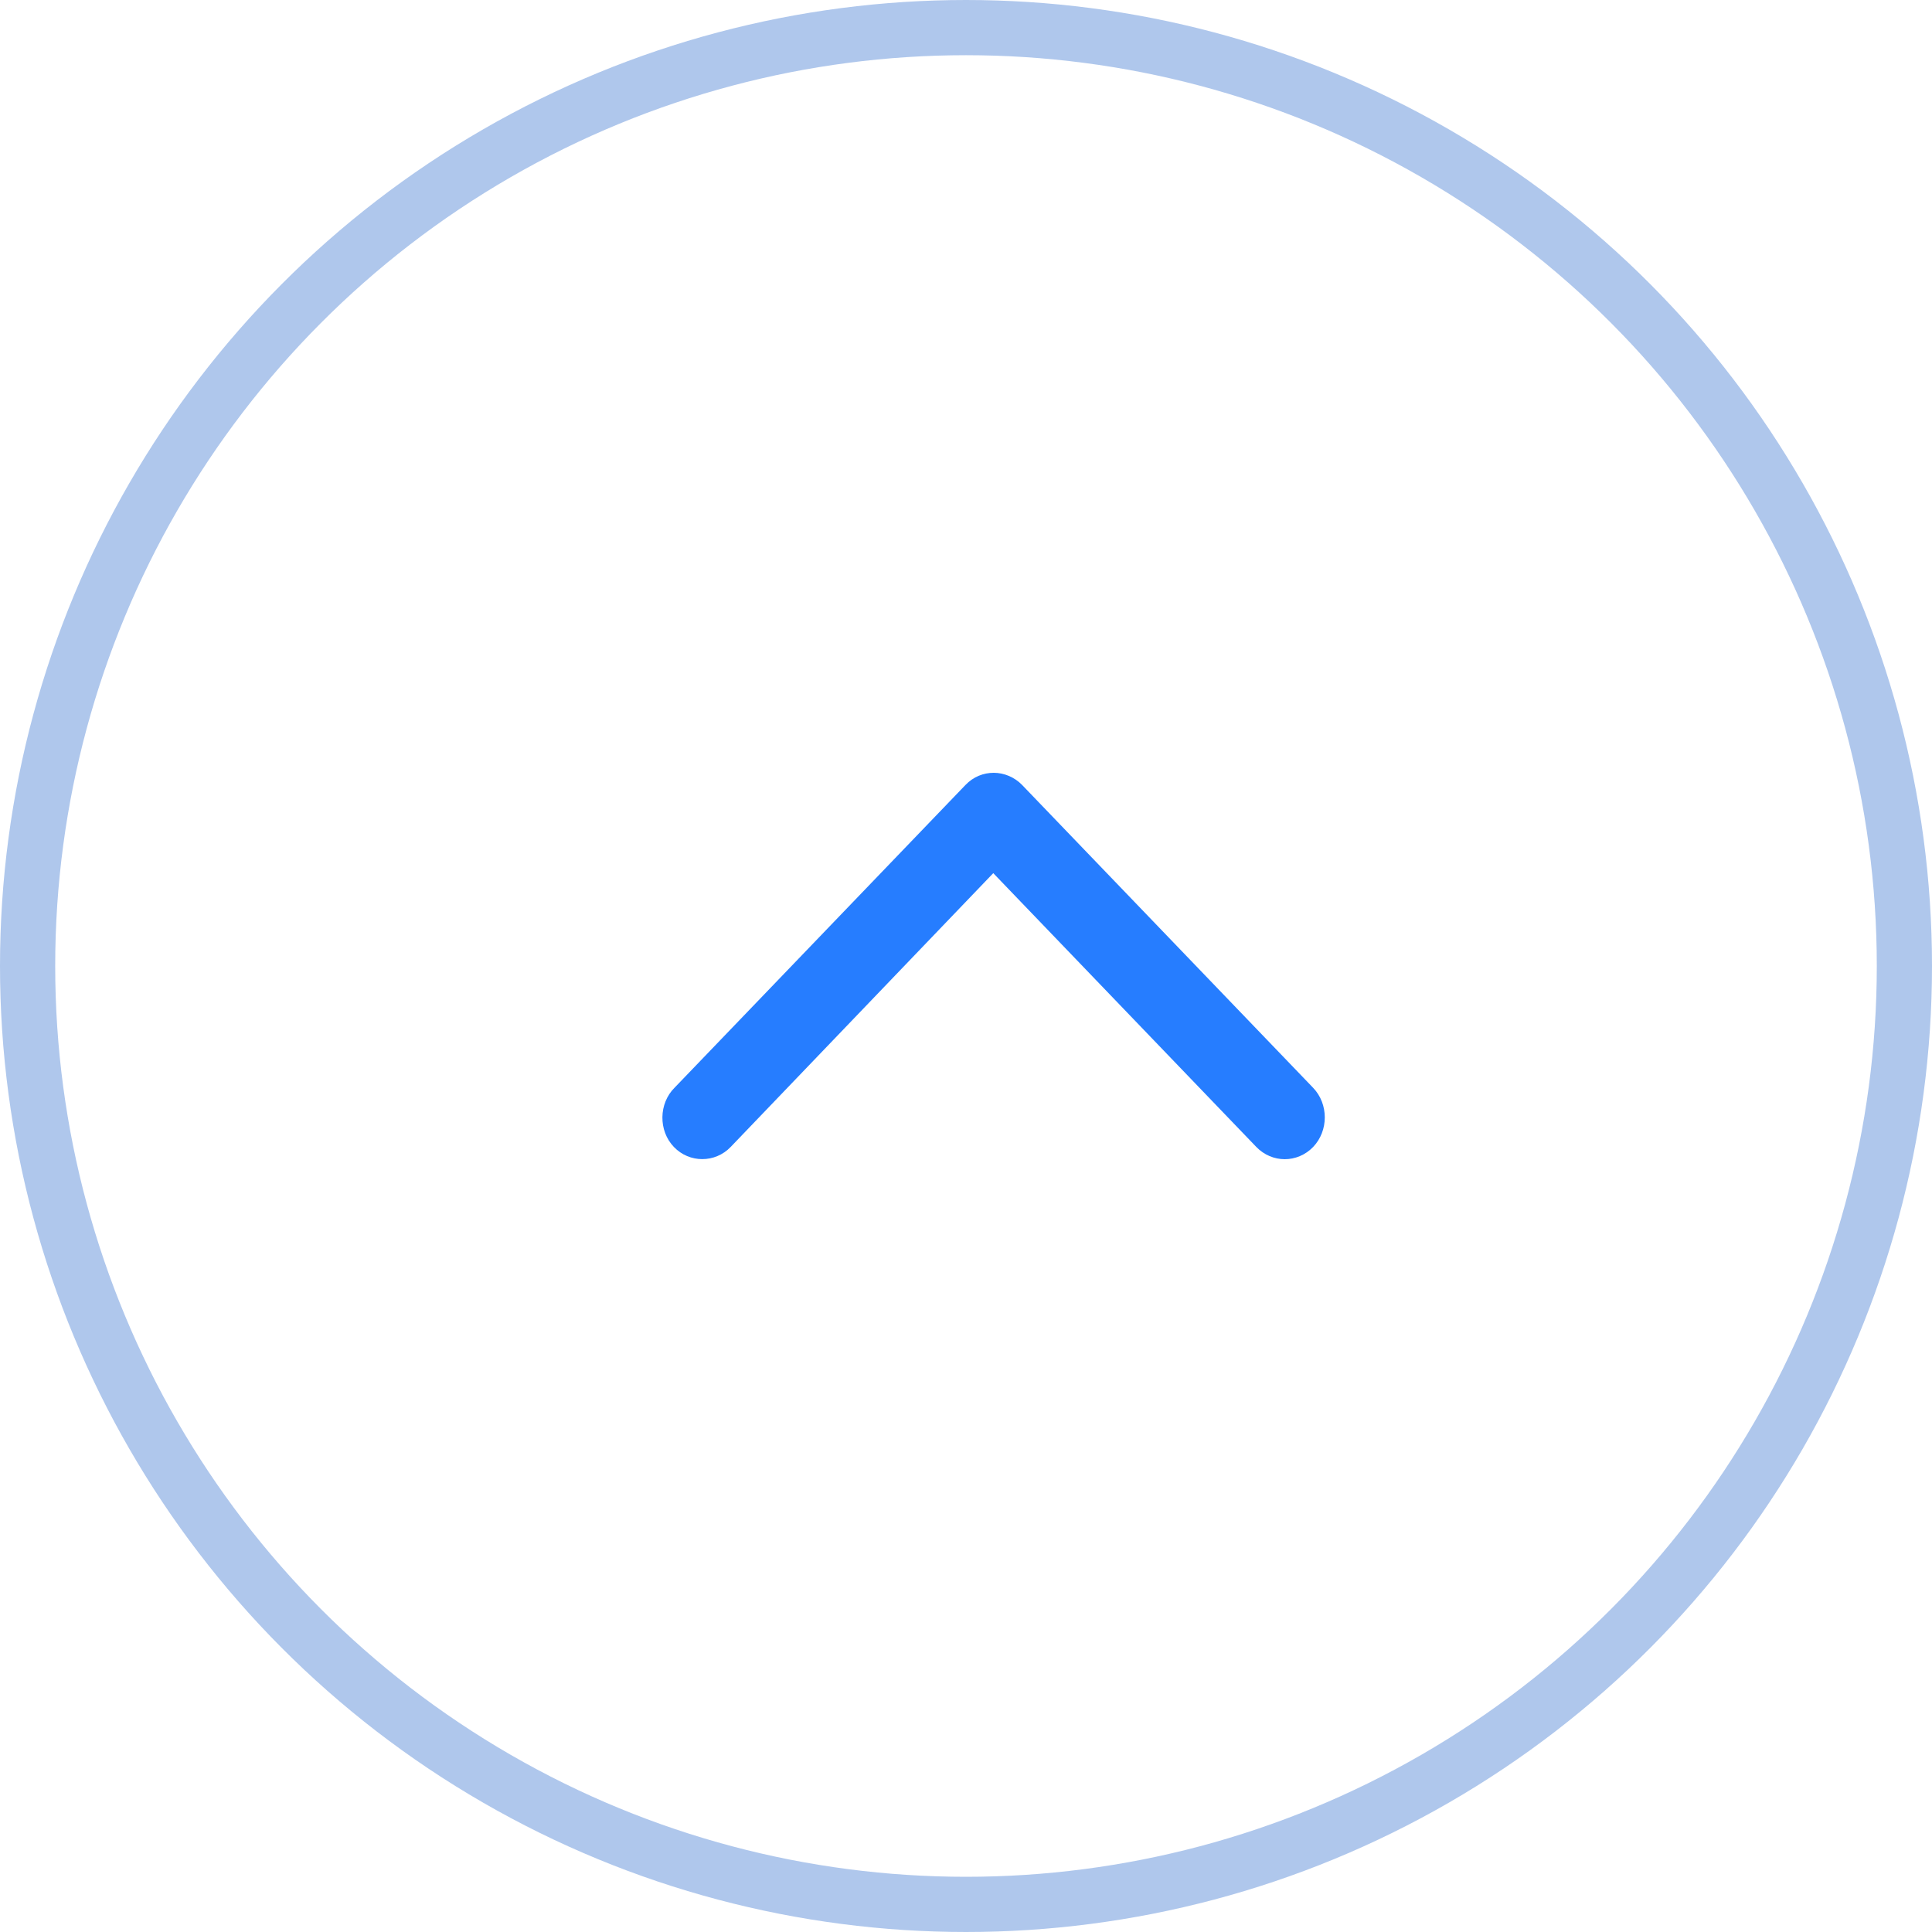 <svg width="35" height="35" viewBox="0 0 35 35" fill="none" xmlns="http://www.w3.org/2000/svg">
<circle cx="17.5" cy="17.5" r="17" transform="rotate(180 17.5 17.5)" stroke="#AFC7EC"/>
<path d="M23.274 21C23.46 21 23.648 20.925 23.789 20.778C24.07 20.485 24.07 20 23.789 19.707L18.518 14.222C18.382 14.08 18.19 14 18.003 14C17.818 14 17.634 14.07 17.489 14.222L12.225 19.7C11.93 19.989 11.926 20.485 12.208 20.778C12.489 21.072 12.955 21.072 13.237 20.778L13.237 20.778L17.994 15.818L22.76 20.779C22.901 20.925 23.089 21 23.274 21L23.274 21Z" fill="#267DFF"/>
</svg>
